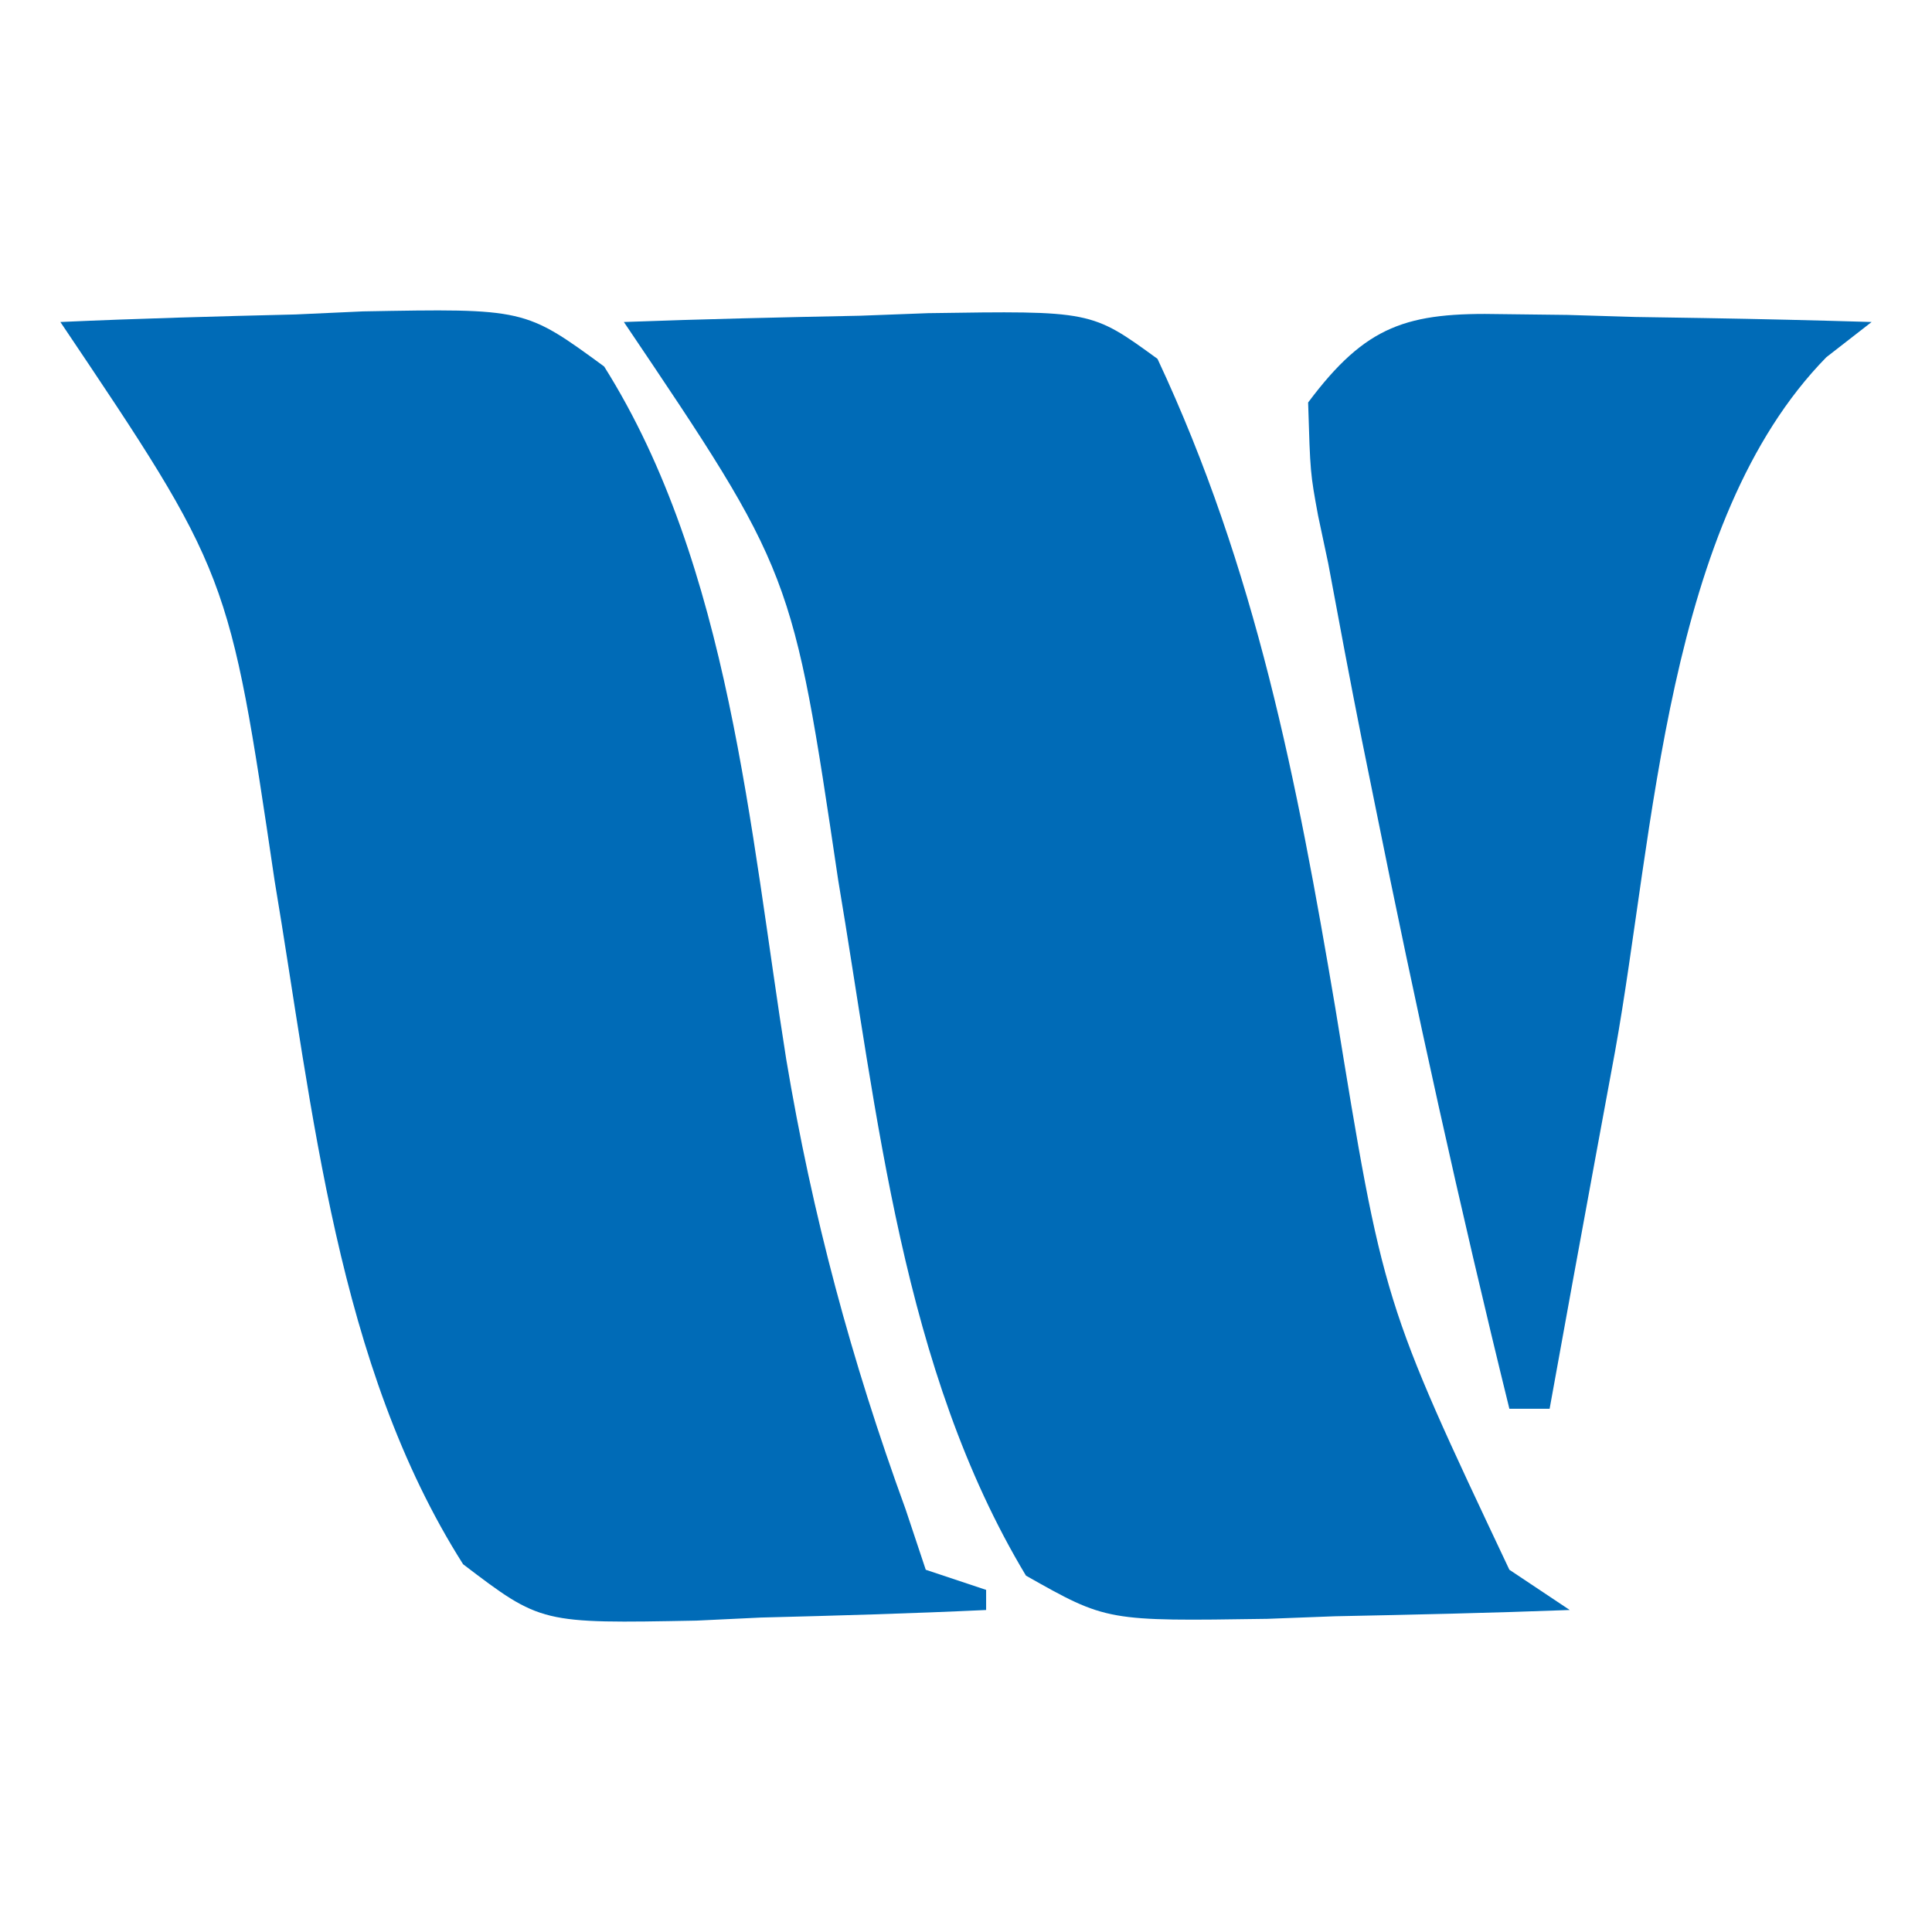 <?xml version="1.0" encoding="UTF-8"?>
<svg version="1.1" xmlns="http://www.w3.org/2000/svg" width="96" height="96">
<path d="M0 0 C3.895 -0.175 7.79 -0.281 11.688 -0.375 C13.342 -0.45 13.342 -0.45 15.029 -0.527 C23.08 -0.673 23.08 -0.673 27.02 2.211 C33.263 12.125 34.27 25.321 36.066 36.627 C37.363 44.396 39.304 51.602 42 59 C42.33 59.99 42.66 60.98 43 62 C43.99 62.33 44.98 62.66 46 63 C46 63.33 46 63.66 46 64 C42.271 64.175 38.544 64.281 34.812 64.375 C33.757 64.425 32.702 64.476 31.615 64.527 C23.885 64.674 23.885 64.674 20.012 61.727 C13.719 51.812 12.556 39.129 10.646 27.767 C8.384 12.47 8.384 12.47 0 0 Z " fill="#006BB7" transform="translate(3,16)"/>
<path d="M0 0 C3.916 -0.145 7.832 -0.234 11.75 -0.312 C13.417 -0.375 13.417 -0.375 15.117 -0.439 C23.229 -0.562 23.229 -0.562 26.516 1.832 C31.408 12.274 33.453 22.826 35.354 34.103 C37.733 48.731 37.733 48.731 44 62 C44.99 62.66 45.98 63.32 47 64 C43.105 64.146 39.21 64.234 35.312 64.312 C34.21 64.354 33.107 64.396 31.971 64.439 C23.991 64.56 23.991 64.56 19.98 62.293 C13.814 52.039 12.61 39.351 10.646 27.712 C8.379 12.43 8.379 12.43 0 0 Z " fill="#006BB7" transform="translate(31,16)"/>
<path d="M0 0 C1.07 0.013 2.14 0.026 3.242 0.039 C4.353 0.073 5.465 0.106 6.609 0.141 C7.736 0.159 8.863 0.177 10.023 0.195 C12.803 0.242 15.581 0.308 18.359 0.391 C17.617 0.968 16.874 1.546 16.109 2.141 C8.136 10.283 7.555 25.854 5.609 36.641 C5.291 38.369 4.972 40.097 4.652 41.824 C3.879 46.011 3.116 50.2 2.359 54.391 C1.699 54.391 1.039 54.391 0.359 54.391 C-2.097 44.414 -4.303 34.401 -6.328 24.328 C-6.542 23.271 -6.757 22.213 -6.977 21.123 C-7.555 18.216 -8.101 15.305 -8.641 12.391 C-8.808 11.604 -8.975 10.818 -9.147 10.008 C-9.535 7.895 -9.535 7.895 -9.641 4.391 C-6.757 0.534 -4.725 -0.101 0 0 Z " fill="#006BB7" transform="translate(74.641,15.609)"/>
</svg>
